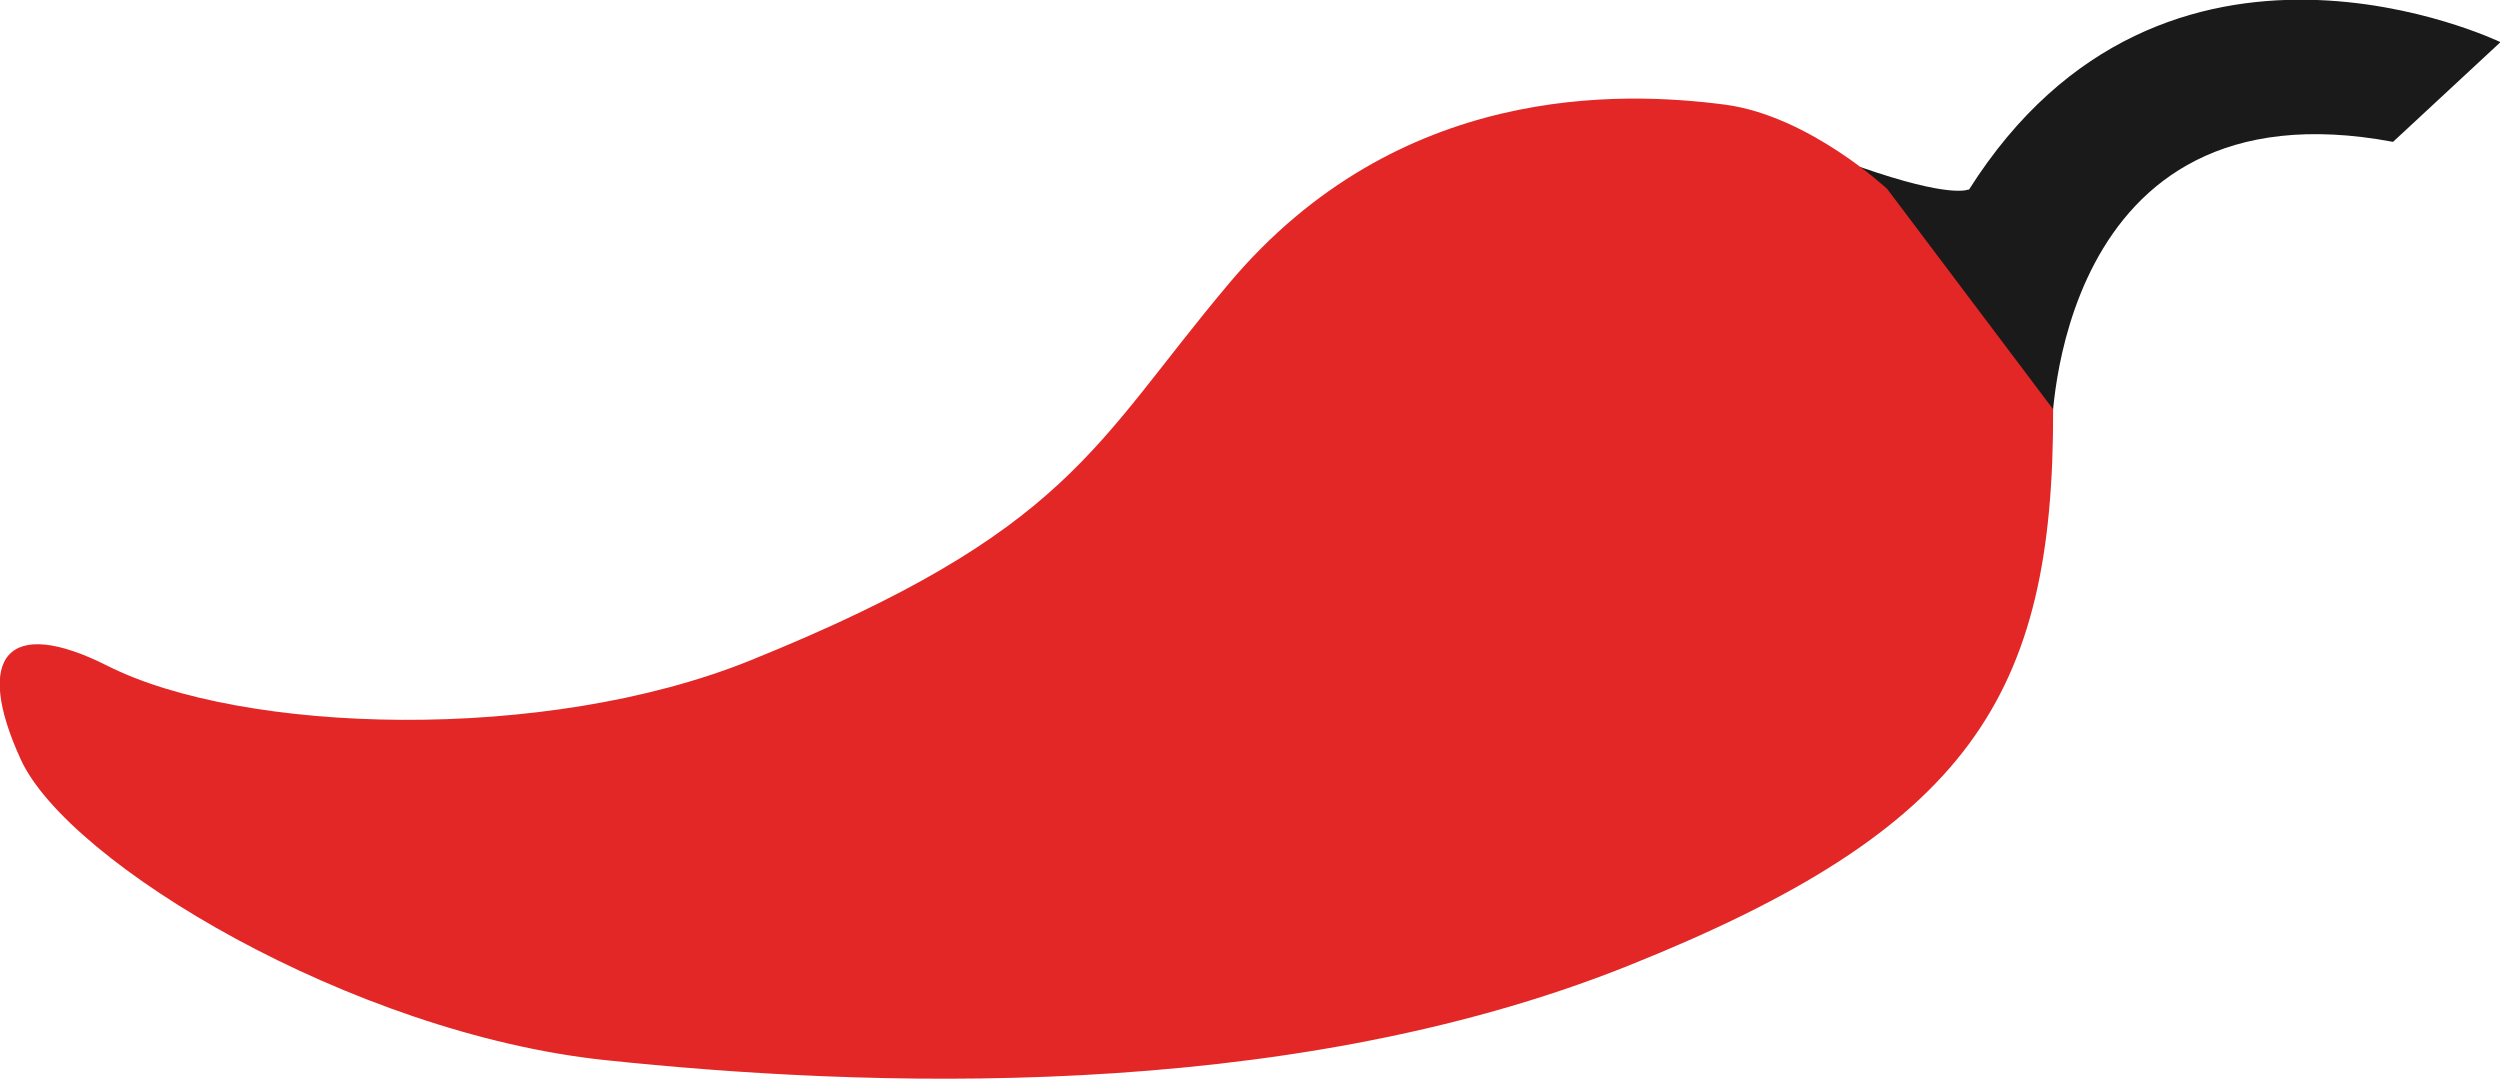 <svg xmlns="http://www.w3.org/2000/svg" width="55.16" height="23.8"><path d="M45.27 9.54c-4.51-3.46-4.24-5.86-4.24-5.86 2.03.71 2.4.5 2.4.5l.01.01C47.76-2.65 55.17.93 55.17.93l-2.37 2.2c-7.51-1.41-7.53 6.41-7.53 6.41" fill="#1a1a1a"/><path d="M41.64 4.17l3.66 4.86c.02 6.35-1.86 9.27-9.38 12.28-7.67 3.07-16.97 2.67-22.57 2.08C7.76 22.8 1.51 19.05.46 16.76c-1.05-2.29-.29-3.18 1.91-2.07 2.97 1.5 9.64 1.72 14.19-.12 7.07-2.86 7.56-4.76 10.56-8.32 3.73-4.43 8.65-4.24 10.95-3.94 1.85.25 3.57 1.86 3.57 1.86z" fill="#e32726"/></svg>